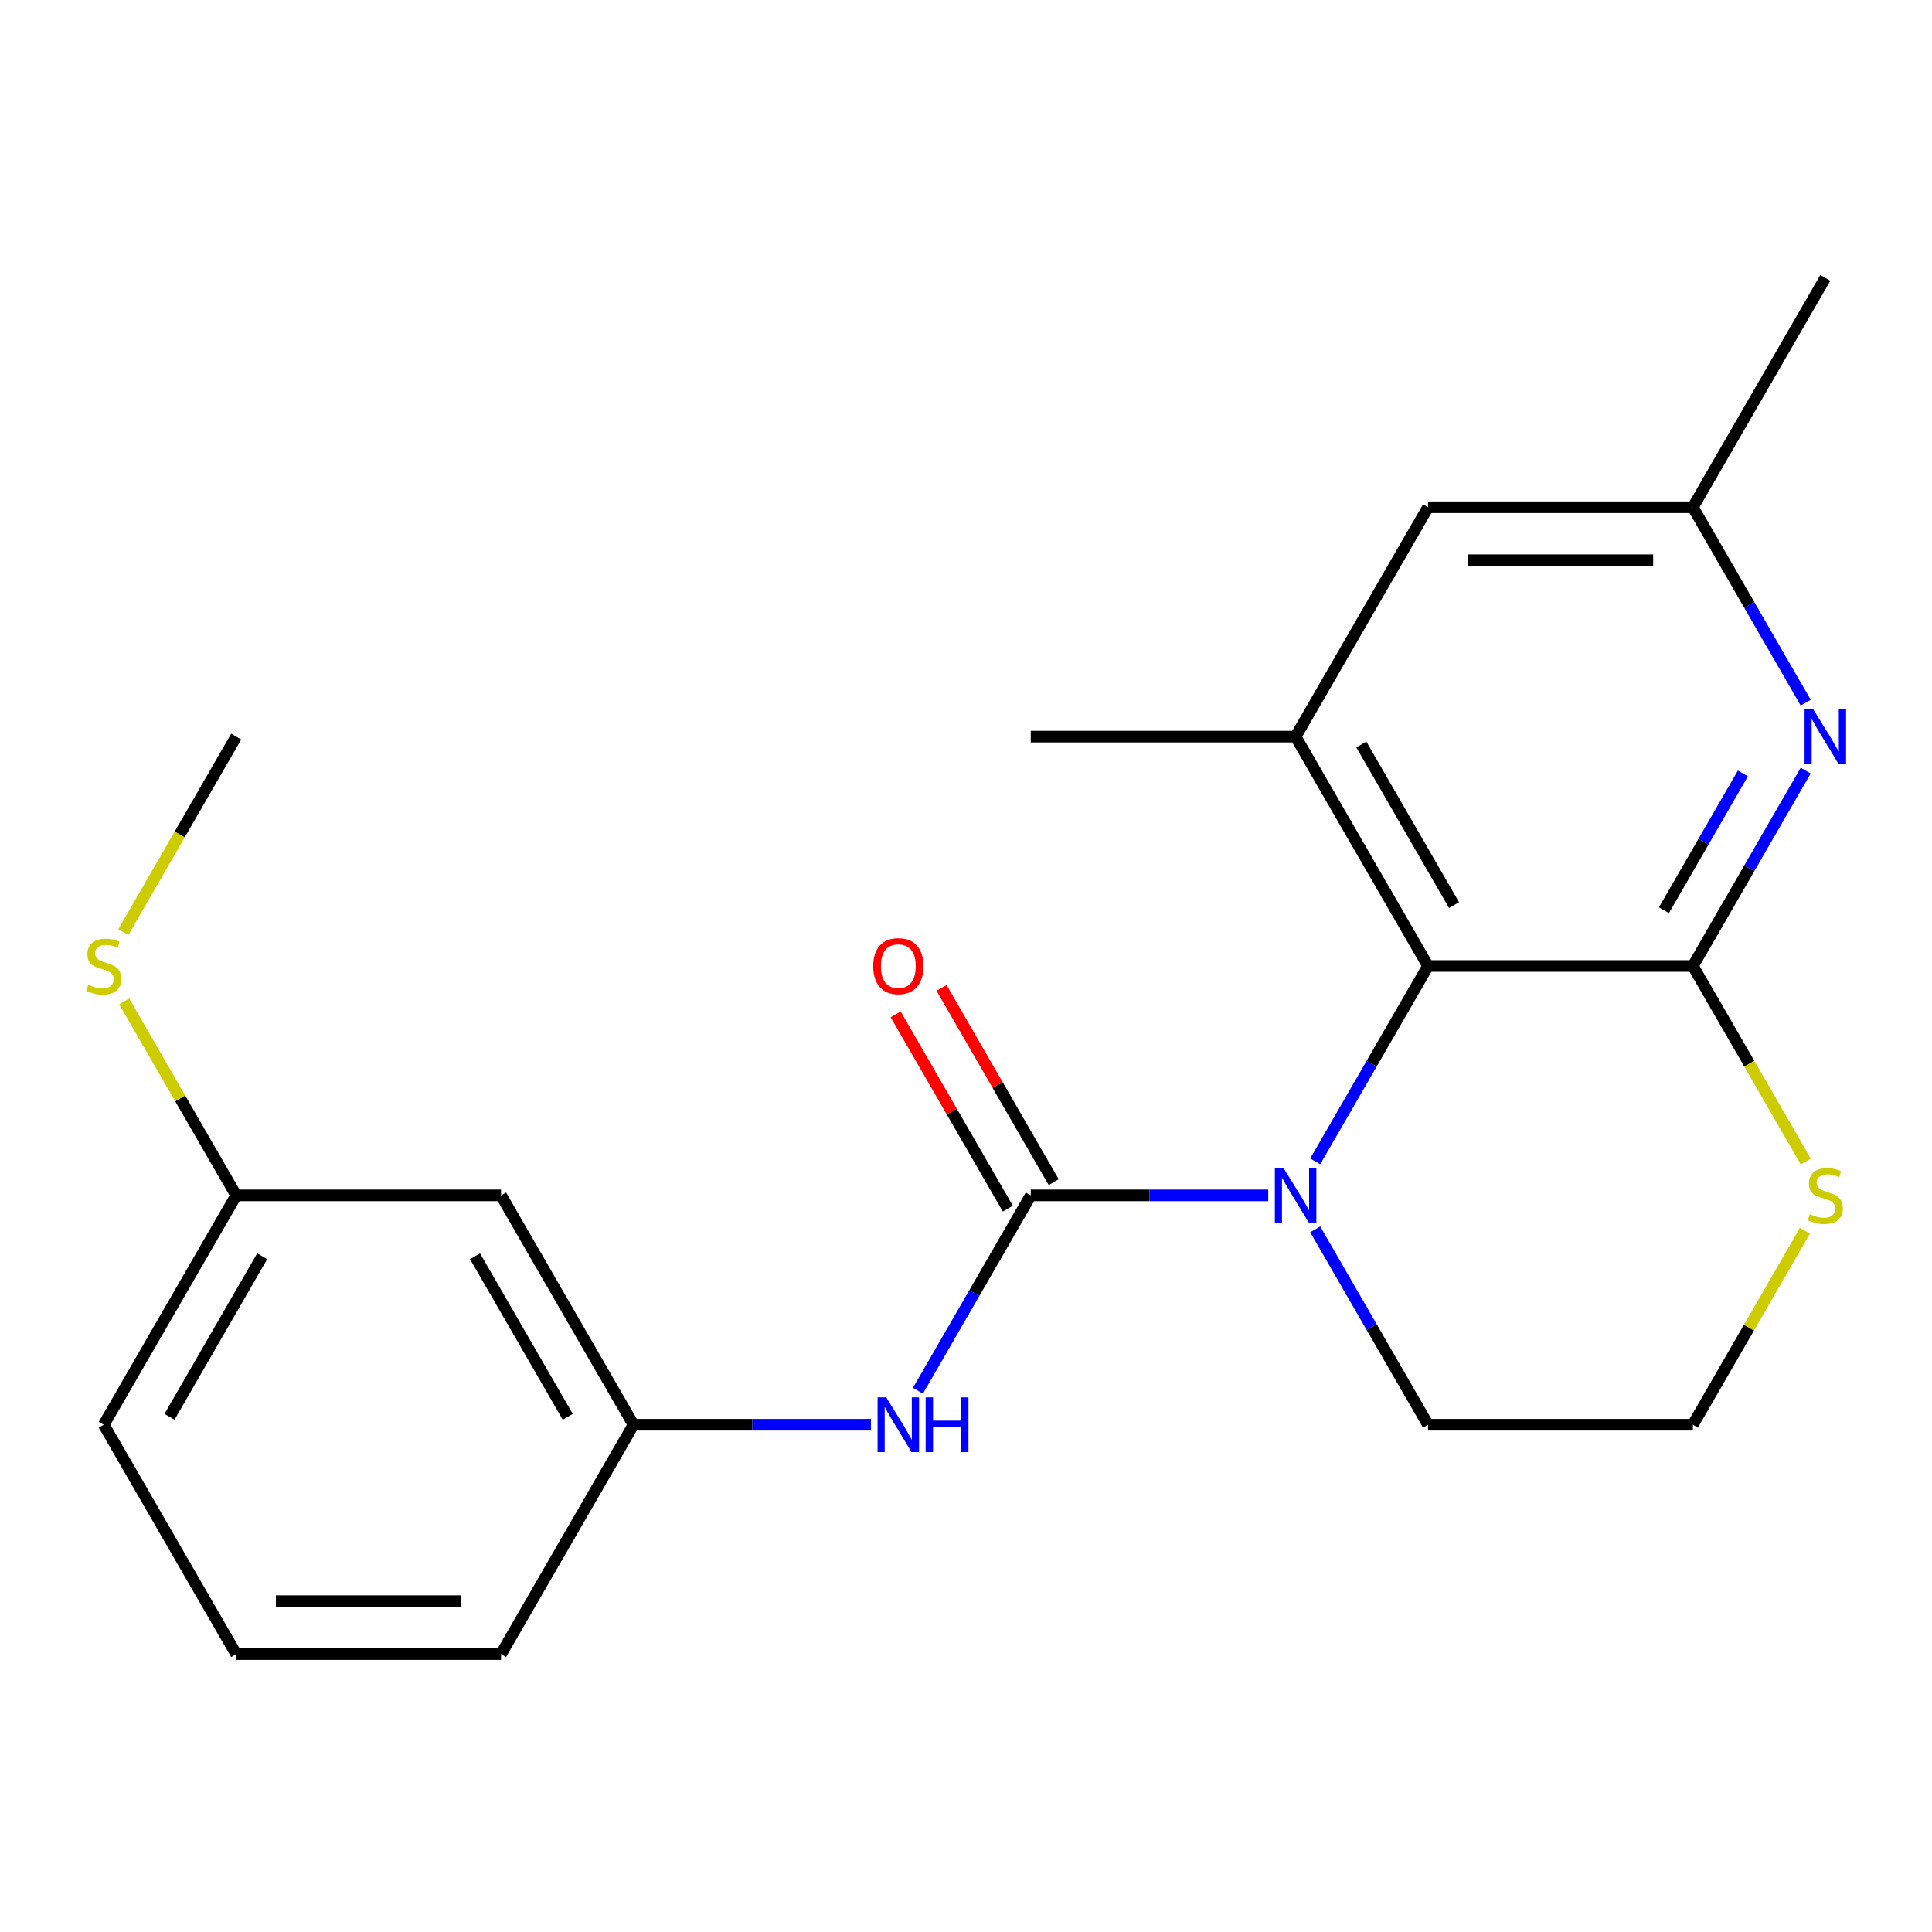 <?xml version='1.0' encoding='iso-8859-1'?>
<svg version='1.1' baseProfile='full'
              xmlns='http://www.w3.org/2000/svg'
                      xmlns:rdkit='http://www.rdkit.org/xml'
                      xmlns:xlink='http://www.w3.org/1999/xlink'
                  xml:space='preserve'
width='1000px' height='1000px' viewBox='0 0 1000 1000'>
<!-- END OF HEADER -->
<rect style='opacity:1.0;fill:#FFFFFF;stroke:none' width='1000' height='1000' x='0' y='0'> </rect>
<path class='bond-0' d='M 656.44,618.723 L 594.979,618.723' style='fill:none;fill-rule:evenodd;stroke:#0000FF;stroke-width:6px;stroke-linecap:butt;stroke-linejoin:miter;stroke-opacity:1' />
<path class='bond-0' d='M 594.979,618.723 L 533.518,618.723' style='fill:none;fill-rule:evenodd;stroke:#000000;stroke-width:6px;stroke-linecap:butt;stroke-linejoin:miter;stroke-opacity:1' />
<path class='bond-2' d='M 680.761,601.135 L 709.957,550.568' style='fill:none;fill-rule:evenodd;stroke:#0000FF;stroke-width:6px;stroke-linecap:butt;stroke-linejoin:miter;stroke-opacity:1' />
<path class='bond-2' d='M 709.957,550.568 L 739.152,500' style='fill:none;fill-rule:evenodd;stroke:#000000;stroke-width:6px;stroke-linecap:butt;stroke-linejoin:miter;stroke-opacity:1' />
<path class='bond-12' d='M 680.761,636.31 L 709.957,686.878' style='fill:none;fill-rule:evenodd;stroke:#0000FF;stroke-width:6px;stroke-linecap:butt;stroke-linejoin:miter;stroke-opacity:1' />
<path class='bond-12' d='M 709.957,686.878 L 739.152,737.445' style='fill:none;fill-rule:evenodd;stroke:#000000;stroke-width:6px;stroke-linecap:butt;stroke-linejoin:miter;stroke-opacity:1' />
<path class='bond-5' d='M 533.518,618.723 L 504.323,669.29' style='fill:none;fill-rule:evenodd;stroke:#000000;stroke-width:6px;stroke-linecap:butt;stroke-linejoin:miter;stroke-opacity:1' />
<path class='bond-5' d='M 504.323,669.29 L 475.127,719.858' style='fill:none;fill-rule:evenodd;stroke:#0000FF;stroke-width:6px;stroke-linecap:butt;stroke-linejoin:miter;stroke-opacity:1' />
<path class='bond-7' d='M 545.39,611.868 L 516.368,561.601' style='fill:none;fill-rule:evenodd;stroke:#000000;stroke-width:6px;stroke-linecap:butt;stroke-linejoin:miter;stroke-opacity:1' />
<path class='bond-7' d='M 516.368,561.601 L 487.346,511.333' style='fill:none;fill-rule:evenodd;stroke:#FF0000;stroke-width:6px;stroke-linecap:butt;stroke-linejoin:miter;stroke-opacity:1' />
<path class='bond-7' d='M 521.646,625.577 L 492.624,575.309' style='fill:none;fill-rule:evenodd;stroke:#000000;stroke-width:6px;stroke-linecap:butt;stroke-linejoin:miter;stroke-opacity:1' />
<path class='bond-7' d='M 492.624,575.309 L 463.602,525.042' style='fill:none;fill-rule:evenodd;stroke:#FF0000;stroke-width:6px;stroke-linecap:butt;stroke-linejoin:miter;stroke-opacity:1' />
<path class='bond-1' d='M 876.241,500 L 739.152,500' style='fill:none;fill-rule:evenodd;stroke:#000000;stroke-width:6px;stroke-linecap:butt;stroke-linejoin:miter;stroke-opacity:1' />
<path class='bond-3' d='M 876.241,500 L 905.436,449.432' style='fill:none;fill-rule:evenodd;stroke:#000000;stroke-width:6px;stroke-linecap:butt;stroke-linejoin:miter;stroke-opacity:1' />
<path class='bond-3' d='M 905.436,449.432 L 934.632,398.865' style='fill:none;fill-rule:evenodd;stroke:#0000FF;stroke-width:6px;stroke-linecap:butt;stroke-linejoin:miter;stroke-opacity:1' />
<path class='bond-3' d='M 861.255,471.121 L 881.692,435.723' style='fill:none;fill-rule:evenodd;stroke:#000000;stroke-width:6px;stroke-linecap:butt;stroke-linejoin:miter;stroke-opacity:1' />
<path class='bond-3' d='M 881.692,435.723 L 902.128,400.326' style='fill:none;fill-rule:evenodd;stroke:#0000FF;stroke-width:6px;stroke-linecap:butt;stroke-linejoin:miter;stroke-opacity:1' />
<path class='bond-22' d='M 876.241,500 L 905.448,550.588' style='fill:none;fill-rule:evenodd;stroke:#000000;stroke-width:6px;stroke-linecap:butt;stroke-linejoin:miter;stroke-opacity:1' />
<path class='bond-22' d='M 905.448,550.588 L 934.655,601.175' style='fill:none;fill-rule:evenodd;stroke:#CCCC00;stroke-width:6px;stroke-linecap:butt;stroke-linejoin:miter;stroke-opacity:1' />
<path class='bond-4' d='M 739.152,500 L 670.607,381.277' style='fill:none;fill-rule:evenodd;stroke:#000000;stroke-width:6px;stroke-linecap:butt;stroke-linejoin:miter;stroke-opacity:1' />
<path class='bond-4' d='M 752.615,468.483 L 704.633,385.377' style='fill:none;fill-rule:evenodd;stroke:#000000;stroke-width:6px;stroke-linecap:butt;stroke-linejoin:miter;stroke-opacity:1' />
<path class='bond-23' d='M 934.632,363.69 L 905.436,313.122' style='fill:none;fill-rule:evenodd;stroke:#0000FF;stroke-width:6px;stroke-linecap:butt;stroke-linejoin:miter;stroke-opacity:1' />
<path class='bond-23' d='M 905.436,313.122 L 876.241,262.555' style='fill:none;fill-rule:evenodd;stroke:#000000;stroke-width:6px;stroke-linecap:butt;stroke-linejoin:miter;stroke-opacity:1' />
<path class='bond-8' d='M 670.607,381.277 L 739.152,262.555' style='fill:none;fill-rule:evenodd;stroke:#000000;stroke-width:6px;stroke-linecap:butt;stroke-linejoin:miter;stroke-opacity:1' />
<path class='bond-16' d='M 670.607,381.277 L 533.518,381.277' style='fill:none;fill-rule:evenodd;stroke:#000000;stroke-width:6px;stroke-linecap:butt;stroke-linejoin:miter;stroke-opacity:1' />
<path class='bond-10' d='M 450.806,737.445 L 389.345,737.445' style='fill:none;fill-rule:evenodd;stroke:#0000FF;stroke-width:6px;stroke-linecap:butt;stroke-linejoin:miter;stroke-opacity:1' />
<path class='bond-10' d='M 389.345,737.445 L 327.884,737.445' style='fill:none;fill-rule:evenodd;stroke:#000000;stroke-width:6px;stroke-linecap:butt;stroke-linejoin:miter;stroke-opacity:1' />
<path class='bond-6' d='M 934.216,637.03 L 905.228,687.238' style='fill:none;fill-rule:evenodd;stroke:#CCCC00;stroke-width:6px;stroke-linecap:butt;stroke-linejoin:miter;stroke-opacity:1' />
<path class='bond-6' d='M 905.228,687.238 L 876.241,737.445' style='fill:none;fill-rule:evenodd;stroke:#000000;stroke-width:6px;stroke-linecap:butt;stroke-linejoin:miter;stroke-opacity:1' />
<path class='bond-9' d='M 739.152,262.555 L 876.241,262.555' style='fill:none;fill-rule:evenodd;stroke:#000000;stroke-width:6px;stroke-linecap:butt;stroke-linejoin:miter;stroke-opacity:1' />
<path class='bond-9' d='M 759.715,289.972 L 855.678,289.972' style='fill:none;fill-rule:evenodd;stroke:#000000;stroke-width:6px;stroke-linecap:butt;stroke-linejoin:miter;stroke-opacity:1' />
<path class='bond-19' d='M 876.241,262.555 L 944.786,143.832' style='fill:none;fill-rule:evenodd;stroke:#000000;stroke-width:6px;stroke-linecap:butt;stroke-linejoin:miter;stroke-opacity:1' />
<path class='bond-11' d='M 327.884,737.445 L 259.34,618.723' style='fill:none;fill-rule:evenodd;stroke:#000000;stroke-width:6px;stroke-linecap:butt;stroke-linejoin:miter;stroke-opacity:1' />
<path class='bond-11' d='M 293.858,733.346 L 245.877,650.24' style='fill:none;fill-rule:evenodd;stroke:#000000;stroke-width:6px;stroke-linecap:butt;stroke-linejoin:miter;stroke-opacity:1' />
<path class='bond-18' d='M 327.884,737.445 L 259.34,856.168' style='fill:none;fill-rule:evenodd;stroke:#000000;stroke-width:6px;stroke-linecap:butt;stroke-linejoin:miter;stroke-opacity:1' />
<path class='bond-13' d='M 259.34,618.723 L 122.251,618.723' style='fill:none;fill-rule:evenodd;stroke:#000000;stroke-width:6px;stroke-linecap:butt;stroke-linejoin:miter;stroke-opacity:1' />
<path class='bond-14' d='M 739.152,737.445 L 876.241,737.445' style='fill:none;fill-rule:evenodd;stroke:#000000;stroke-width:6px;stroke-linecap:butt;stroke-linejoin:miter;stroke-opacity:1' />
<path class='bond-15' d='M 122.251,618.723 L 93.263,568.515' style='fill:none;fill-rule:evenodd;stroke:#000000;stroke-width:6px;stroke-linecap:butt;stroke-linejoin:miter;stroke-opacity:1' />
<path class='bond-15' d='M 93.263,568.515 L 64.276,518.307' style='fill:none;fill-rule:evenodd;stroke:#CCCC00;stroke-width:6px;stroke-linecap:butt;stroke-linejoin:miter;stroke-opacity:1' />
<path class='bond-24' d='M 122.251,618.723 L 53.706,737.445' style='fill:none;fill-rule:evenodd;stroke:#000000;stroke-width:6px;stroke-linecap:butt;stroke-linejoin:miter;stroke-opacity:1' />
<path class='bond-24' d='M 135.713,650.24 L 87.732,733.346' style='fill:none;fill-rule:evenodd;stroke:#000000;stroke-width:6px;stroke-linecap:butt;stroke-linejoin:miter;stroke-opacity:1' />
<path class='bond-21' d='M 63.837,482.453 L 93.044,431.865' style='fill:none;fill-rule:evenodd;stroke:#CCCC00;stroke-width:6px;stroke-linecap:butt;stroke-linejoin:miter;stroke-opacity:1' />
<path class='bond-21' d='M 93.044,431.865 L 122.251,381.277' style='fill:none;fill-rule:evenodd;stroke:#000000;stroke-width:6px;stroke-linecap:butt;stroke-linejoin:miter;stroke-opacity:1' />
<path class='bond-17' d='M 122.251,856.168 L 259.34,856.168' style='fill:none;fill-rule:evenodd;stroke:#000000;stroke-width:6px;stroke-linecap:butt;stroke-linejoin:miter;stroke-opacity:1' />
<path class='bond-17' d='M 142.814,828.75 L 238.776,828.75' style='fill:none;fill-rule:evenodd;stroke:#000000;stroke-width:6px;stroke-linecap:butt;stroke-linejoin:miter;stroke-opacity:1' />
<path class='bond-20' d='M 122.251,856.168 L 53.706,737.445' style='fill:none;fill-rule:evenodd;stroke:#000000;stroke-width:6px;stroke-linecap:butt;stroke-linejoin:miter;stroke-opacity:1' />
<path  class='atom-0' d='M 664.347 604.563
L 673.627 619.563
Q 674.547 621.043, 676.027 623.723
Q 677.507 626.403, 677.587 626.563
L 677.587 604.563
L 681.347 604.563
L 681.347 632.883
L 677.467 632.883
L 667.507 616.483
Q 666.347 614.563, 665.107 612.363
Q 663.907 610.163, 663.547 609.483
L 663.547 632.883
L 659.867 632.883
L 659.867 604.563
L 664.347 604.563
' fill='#0000FF'/>
<path  class='atom-4' d='M 938.526 367.117
L 947.806 382.117
Q 948.726 383.597, 950.206 386.277
Q 951.686 388.957, 951.766 389.117
L 951.766 367.117
L 955.526 367.117
L 955.526 395.437
L 951.646 395.437
L 941.686 379.037
Q 940.526 377.117, 939.286 374.917
Q 938.086 372.717, 937.726 372.037
L 937.726 395.437
L 934.046 395.437
L 934.046 367.117
L 938.526 367.117
' fill='#0000FF'/>
<path  class='atom-6' d='M 458.713 723.285
L 467.993 738.285
Q 468.913 739.765, 470.393 742.445
Q 471.873 745.125, 471.953 745.285
L 471.953 723.285
L 475.713 723.285
L 475.713 751.605
L 471.833 751.605
L 461.873 735.205
Q 460.713 733.285, 459.473 731.085
Q 458.273 728.885, 457.913 728.205
L 457.913 751.605
L 454.233 751.605
L 454.233 723.285
L 458.713 723.285
' fill='#0000FF'/>
<path  class='atom-6' d='M 479.113 723.285
L 482.953 723.285
L 482.953 735.325
L 497.433 735.325
L 497.433 723.285
L 501.273 723.285
L 501.273 751.605
L 497.433 751.605
L 497.433 738.525
L 482.953 738.525
L 482.953 751.605
L 479.113 751.605
L 479.113 723.285
' fill='#0000FF'/>
<path  class='atom-7' d='M 936.786 628.443
Q 937.106 628.563, 938.426 629.123
Q 939.746 629.683, 941.186 630.043
Q 942.666 630.363, 944.106 630.363
Q 946.786 630.363, 948.346 629.083
Q 949.906 627.763, 949.906 625.483
Q 949.906 623.923, 949.106 622.963
Q 948.346 622.003, 947.146 621.483
Q 945.946 620.963, 943.946 620.363
Q 941.426 619.603, 939.906 618.883
Q 938.426 618.163, 937.346 616.643
Q 936.306 615.123, 936.306 612.563
Q 936.306 609.003, 938.706 606.803
Q 941.146 604.603, 945.946 604.603
Q 949.226 604.603, 952.946 606.163
L 952.026 609.243
Q 948.626 607.843, 946.066 607.843
Q 943.306 607.843, 941.786 609.003
Q 940.266 610.123, 940.306 612.083
Q 940.306 613.603, 941.066 614.523
Q 941.866 615.443, 942.986 615.963
Q 944.146 616.483, 946.066 617.083
Q 948.626 617.883, 950.146 618.683
Q 951.666 619.483, 952.746 621.123
Q 953.866 622.723, 953.866 625.483
Q 953.866 629.403, 951.226 631.523
Q 948.626 633.603, 944.266 633.603
Q 941.746 633.603, 939.826 633.043
Q 937.946 632.523, 935.706 631.603
L 936.786 628.443
' fill='#CCCC00'/>
<path  class='atom-8' d='M 451.973 500.08
Q 451.973 493.28, 455.333 489.48
Q 458.693 485.68, 464.973 485.68
Q 471.253 485.68, 474.613 489.48
Q 477.973 493.28, 477.973 500.08
Q 477.973 506.96, 474.573 510.88
Q 471.173 514.76, 464.973 514.76
Q 458.733 514.76, 455.333 510.88
Q 451.973 507, 451.973 500.08
M 464.973 511.56
Q 469.293 511.56, 471.613 508.68
Q 473.973 505.76, 473.973 500.08
Q 473.973 494.52, 471.613 491.72
Q 469.293 488.88, 464.973 488.88
Q 460.653 488.88, 458.293 491.68
Q 455.973 494.48, 455.973 500.08
Q 455.973 505.8, 458.293 508.68
Q 460.653 511.56, 464.973 511.56
' fill='#FF0000'/>
<path  class='atom-16' d='M 45.706 509.72
Q 46.026 509.84, 47.346 510.4
Q 48.666 510.96, 50.106 511.32
Q 51.586 511.64, 53.026 511.64
Q 55.706 511.64, 57.266 510.36
Q 58.826 509.04, 58.826 506.76
Q 58.826 505.2, 58.026 504.24
Q 57.266 503.28, 56.066 502.76
Q 54.866 502.24, 52.866 501.64
Q 50.346 500.88, 48.826 500.16
Q 47.346 499.44, 46.266 497.92
Q 45.226 496.4, 45.226 493.84
Q 45.226 490.28, 47.626 488.08
Q 50.066 485.88, 54.866 485.88
Q 58.146 485.88, 61.866 487.44
L 60.946 490.52
Q 57.546 489.12, 54.986 489.12
Q 52.226 489.12, 50.706 490.28
Q 49.186 491.4, 49.226 493.36
Q 49.226 494.88, 49.986 495.8
Q 50.786 496.72, 51.906 497.24
Q 53.066 497.76, 54.986 498.36
Q 57.546 499.16, 59.066 499.96
Q 60.586 500.76, 61.666 502.4
Q 62.786 504, 62.786 506.76
Q 62.786 510.68, 60.146 512.8
Q 57.546 514.88, 53.186 514.88
Q 50.666 514.88, 48.746 514.32
Q 46.866 513.8, 44.626 512.88
L 45.706 509.72
' fill='#CCCC00'/>
</svg>
